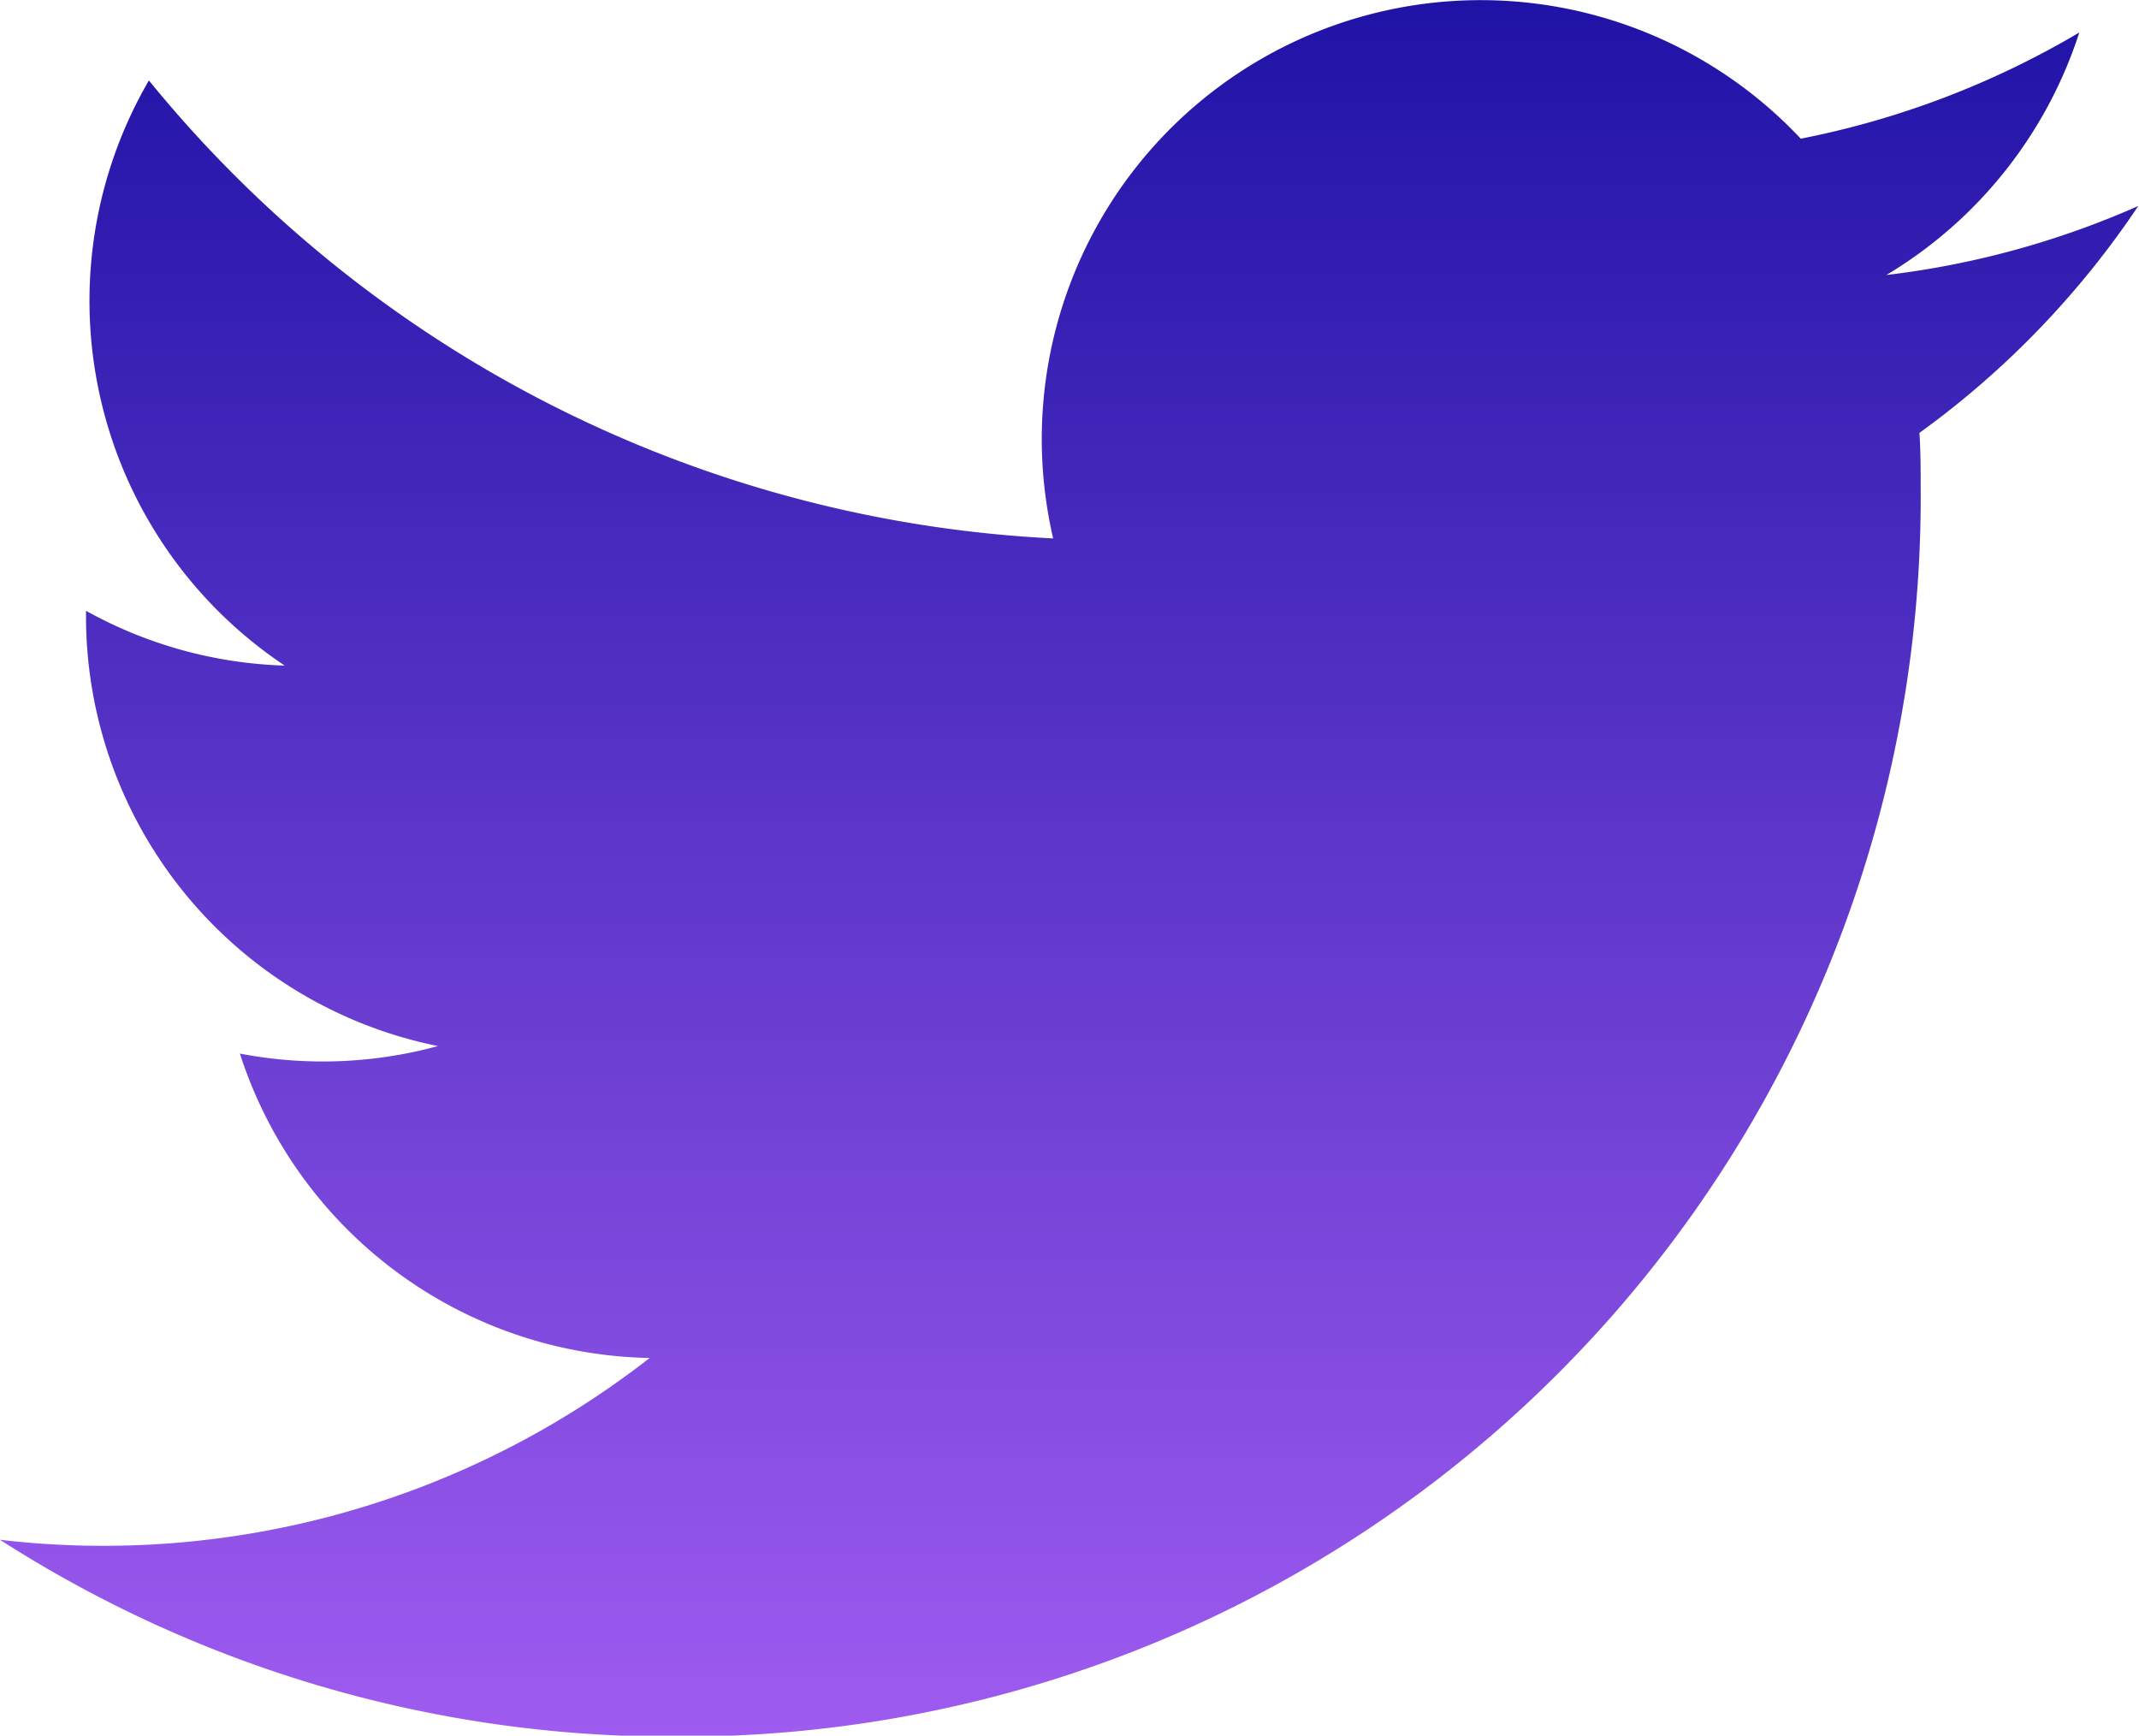 <svg height="21.25" viewBox="0 0 26.188 21.25" width="26.188" xmlns="http://www.w3.org/2000/svg" xmlns:xlink="http://www.w3.org/1999/xlink"><linearGradient id="a" gradientUnits="userSpaceOnUse" x1="28.094" x2="28.094" y1="132.875" y2="111.625"><stop offset="0" stop-color="#9f5bf0"/><stop offset="1" stop-color="#1f13a6"/></linearGradient><path d="m23.233 132.887a15.17 15.17 0 0 0 15.282-15.268c0-.232 0-.464-.015-.694a10.913 10.913 0 0 0 2.679-2.778 10.738 10.738 0 0 1 -3.084.845 5.39 5.39 0 0 0 2.362-2.969 10.769 10.769 0 0 1 -3.41 1.3 5.374 5.374 0 0 0 -9.153 4.894 15.256 15.256 0 0 1 -11.071-5.607 5.367 5.367 0 0 0 1.663 7.164 5.339 5.339 0 0 1 -2.433-.671v.068a5.37 5.37 0 0 0 4.309 5.261 5.358 5.358 0 0 1 -2.425.092 5.375 5.375 0 0 0 5.017 3.727 10.877 10.877 0 0 1 -7.954 2.226 15.214 15.214 0 0 0 8.233 2.41" fill="url(#a)" fill-rule="evenodd" transform="translate(-15 -111.625)"/></svg>